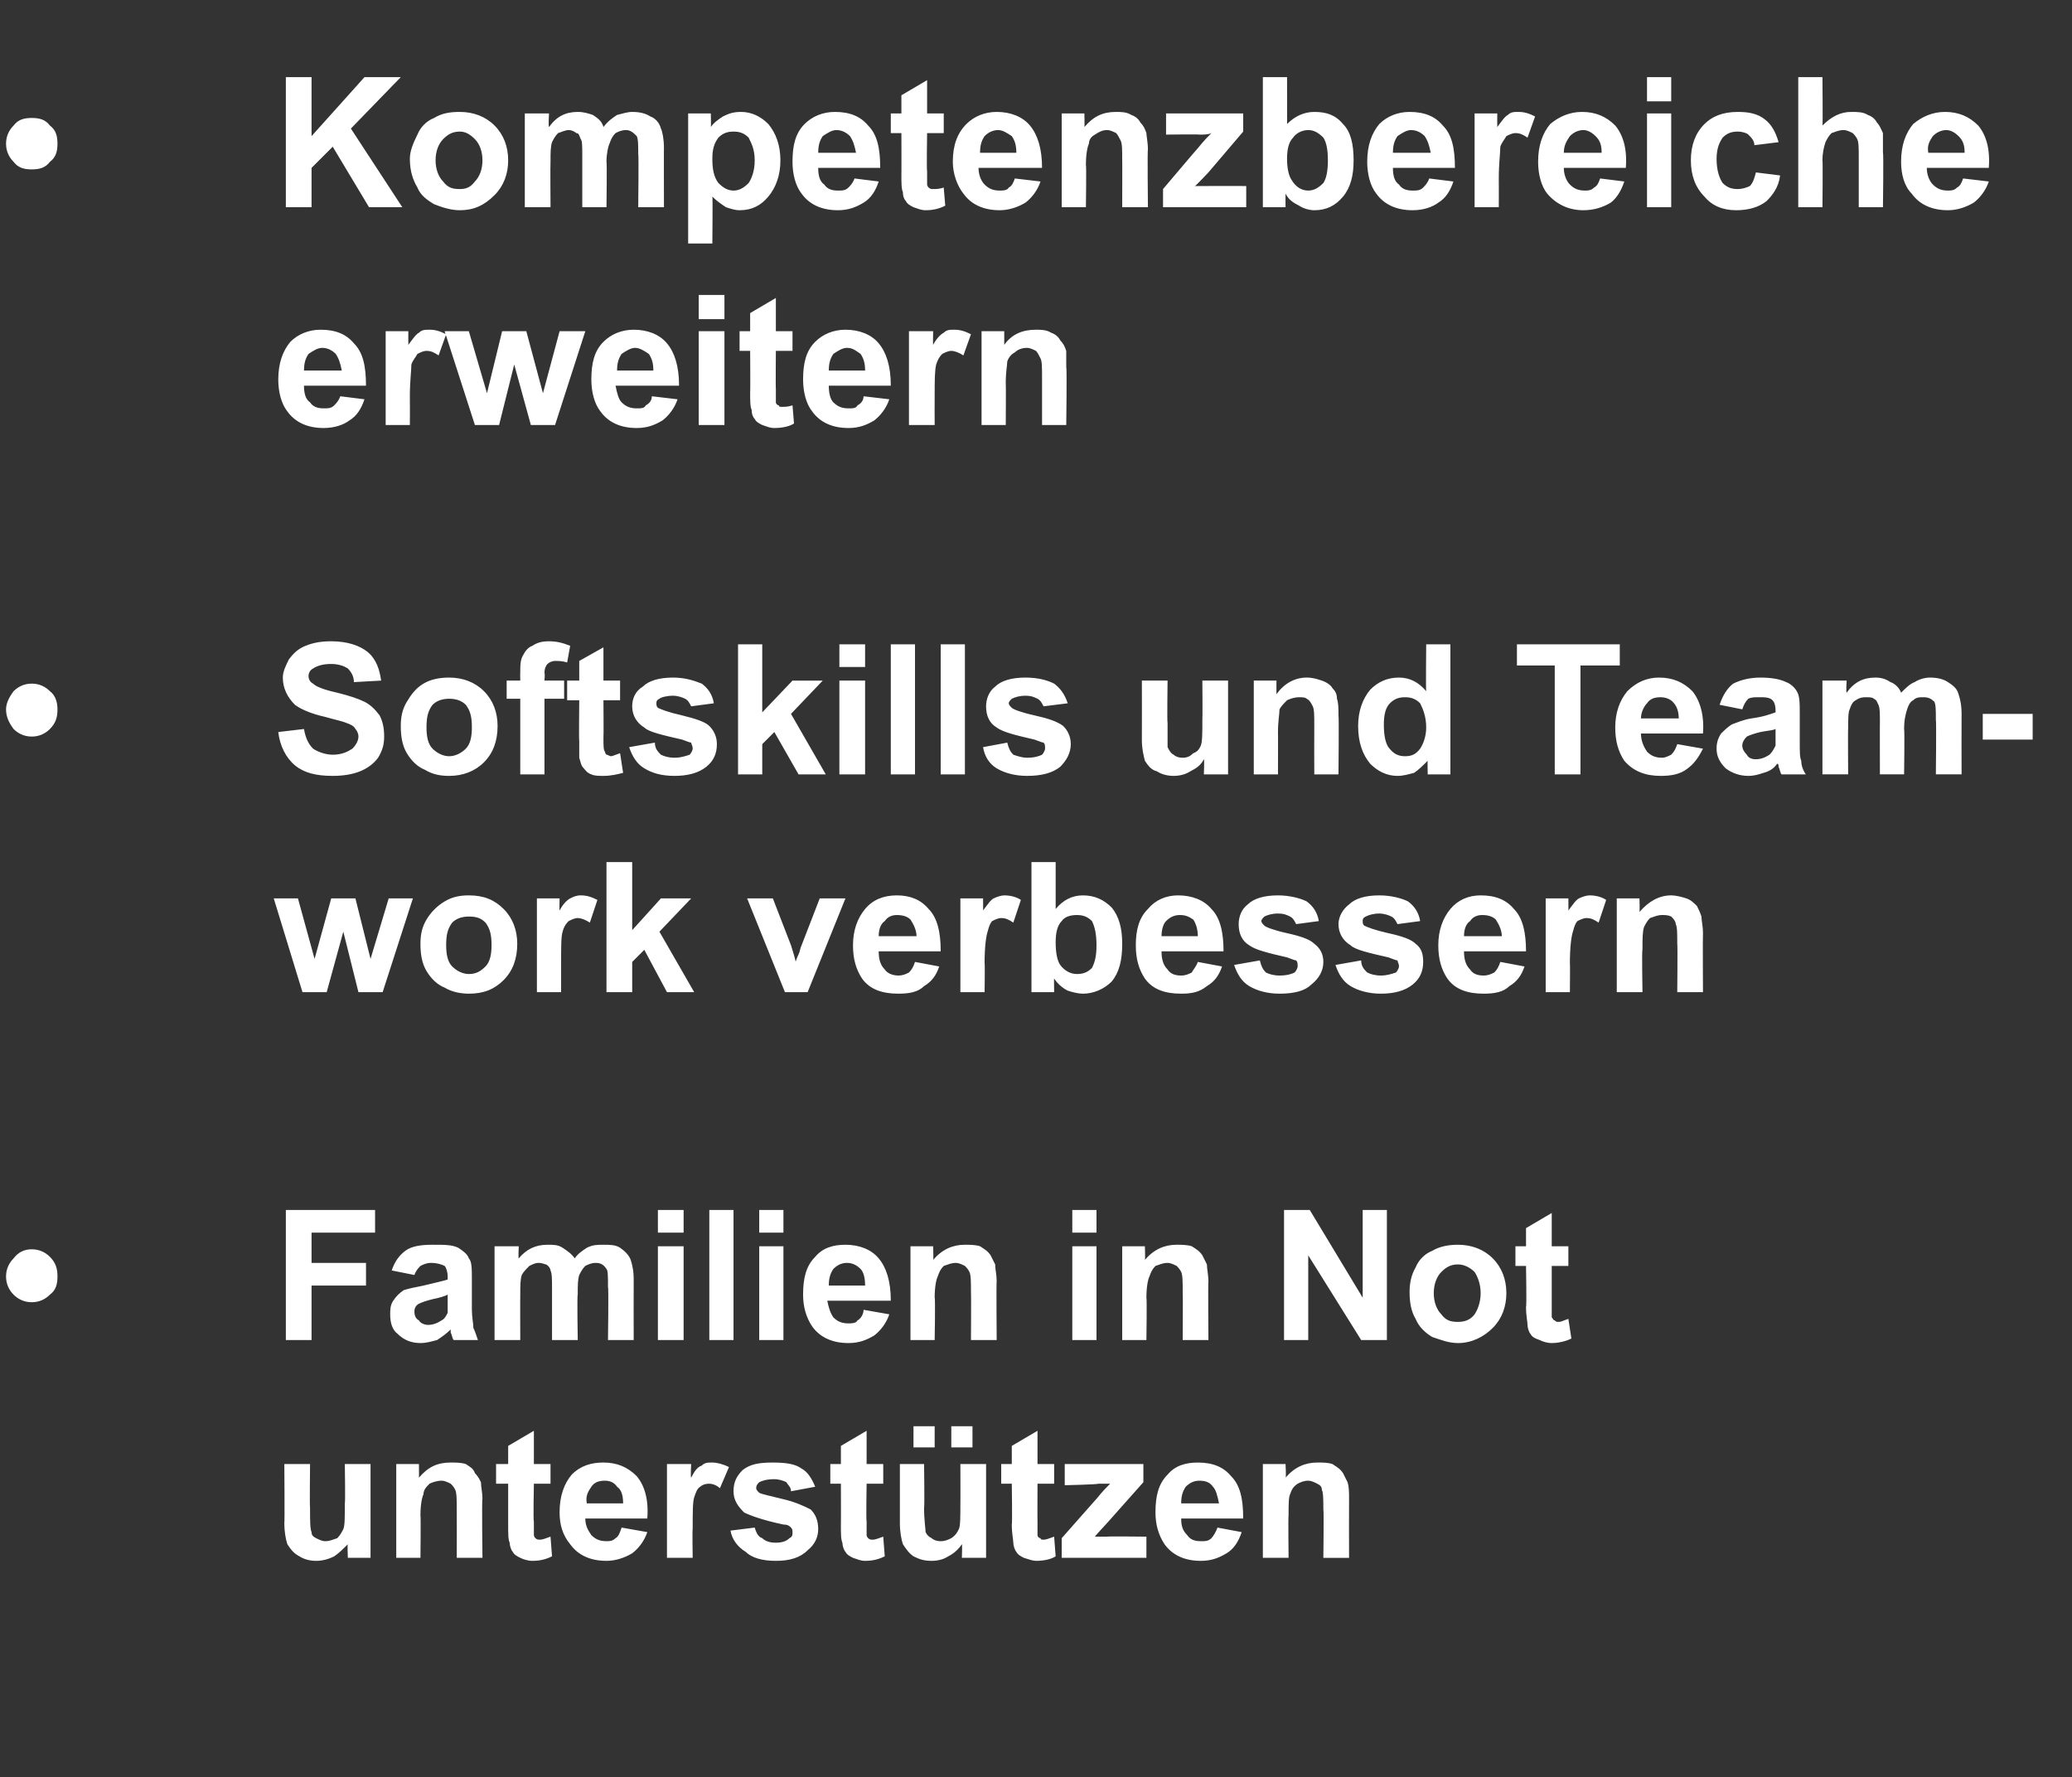 <?xml version="1.0" standalone="no"?><!DOCTYPE svg PUBLIC "-//W3C//DTD SVG 1.1//EN" "http://www.w3.org/Graphics/SVG/1.1/DTD/svg11.dtd"><svg xmlns="http://www.w3.org/2000/svg" version="1.1" width="137px" height="117.5px" viewBox="0 -5 137 117.5" style="top:-5px"><rect x="0" y="-5" width="137" height="117.5" fill="#333333" stroke="none"/><desc>Kompetenzbereiche erweitern Softskills und Team work verbessern Familien in Not unterst tzen</desc><defs/><g id="Polygon20157"><path d="m23 98c0 0-.04-.92 0-.9c-.3.3-.6.6-.9.8c-.4.2-.8.3-1.2.3c-.4 0-.8-.1-1.1-.3c-.4-.2-.6-.5-.8-.8c-.1-.3-.2-.8-.2-1.4c.03.03 0-3.9 0-3.9l1.7 0c0 0-.03 2.85 0 2.9c0 .8 0 1.4.1 1.6c0 .2.1.3.3.4c.2.1.4.2.6.2c.3 0 .5-.1.8-.2c.2-.2.3-.4.4-.6c.1-.2.1-.8.1-1.7c.04.02 0-2.6 0-2.6l1.7 0l0 6.2l-1.5 0zm8.9 0l-1.7 0c0 0 .01-3.16 0-3.2c0-.6 0-1.1-.1-1.3c-.1-.2-.2-.3-.3-.4c-.2-.1-.4-.2-.6-.2c-.3 0-.6.1-.8.2c-.2.2-.4.4-.4.7c-.1.2-.2.7-.2 1.4c.03 0 0 2.8 0 2.8l-1.6 0l0-6.2l1.5 0c0 0 .01.91 0 .9c.6-.7 1.2-1 2.1-1c.3 0 .7 0 1 .1c.3.2.5.3.6.6c.2.2.3.4.4.6c0 .3.1.7.1 1.1c-.05.05 0 3.9 0 3.9zm4.5-6.2l0 1.3l-1.1 0c0 0-.05 2.51 0 2.5c0 .5 0 .8 0 .9c0 .1.1.2.1.2c.1.1.2.1.3.1c.2 0 .4-.1.7-.2c0 0 .1 1.3.1 1.3c-.4.2-.8.3-1.3.3c-.3 0-.6-.1-.8-.2c-.2-.1-.4-.2-.5-.4c-.1-.1-.2-.4-.2-.6c-.1-.2-.1-.6-.1-1.2c0 .02 0-2.7 0-2.7l-.8 0l0-1.3l.8 0l0-1.2l1.7-1l0 2.2l1.1 0zm4.7 4.2c0 0 1.7.3 1.7.3c-.2.6-.6 1.1-1 1.4c-.5.3-1.1.5-1.7.5c-1.1 0-1.9-.4-2.4-1.1c-.5-.6-.7-1.3-.7-2.1c0-1.1.3-1.9.8-2.5c.6-.6 1.3-.8 2.1-.8c.9 0 1.6.3 2.2.9c.5.6.8 1.5.7 2.8c0 0-4.1 0-4.1 0c0 .5.2.8.4 1.1c.3.3.6.4 1 .4c.2 0 .4 0 .6-.2c.2-.1.3-.4.4-.7zm.1-1.6c0-.5-.1-.9-.4-1.1c-.2-.3-.5-.4-.8-.4c-.4 0-.7.1-.9.4c-.2.3-.4.6-.3 1.1c0 0 2.4 0 2.4 0zm4.6 3.6l-1.7 0l0-6.2l1.6 0c0 0-.05.88 0 .9c.2-.4.4-.7.7-.8c.2-.2.4-.2.7-.2c.3 0 .7.1 1.1.3c0 0-.6 1.4-.6 1.4c-.2-.2-.5-.3-.7-.3c-.3 0-.5.1-.6.2c-.2.1-.3.4-.4.7c-.1.3-.1 1-.1 2.1c-.03-.01 0 1.9 0 1.9zm2.5-1.8c0 0 1.6-.2 1.6-.2c.1.3.2.6.5.7c.2.2.5.3.9.3c.4 0 .7-.1.9-.3c.2-.1.2-.2.2-.4c0-.1 0-.2-.1-.3c-.1-.1-.2-.2-.5-.2c-1.4-.3-2.2-.6-2.6-.8c-.4-.4-.7-.8-.7-1.4c0-.6.2-1 .6-1.4c.5-.4 1.1-.5 2-.5c.9 0 1.5.1 1.9.4c.4.2.7.7.9 1.2c0 0-1.6.3-1.6.3c0-.3-.2-.4-.3-.6c-.2-.1-.5-.2-.8-.2c-.5 0-.8.1-1 .2c-.1.1-.2.2-.2.4c0 .1.1.2.2.3c.2.1.7.2 1.5.4c.9.2 1.5.5 1.9.7c.3.3.5.7.5 1.3c0 .5-.2 1-.7 1.4c-.5.5-1.2.7-2.1.7c-.9 0-1.6-.2-2-.6c-.5-.3-.9-.8-1-1.4zm10.1-4.4l0 1.3l-1.1 0c0 0-.04 2.51 0 2.5c0 .5 0 .8 0 .9c0 .1.1.2.1.2c.1.1.2.1.3.1c.2 0 .4-.1.7-.2c0 0 .1 1.3.1 1.3c-.4.2-.8.3-1.3.3c-.3 0-.5-.1-.8-.2c-.2-.1-.4-.2-.5-.4c-.1-.1-.2-.4-.2-.6c-.1-.2-.1-.6-.1-1.2c.01.02 0-2.7 0-2.7l-.7 0l0-1.3l.7 0l0-1.2l1.7-1l0 2.2l1.1 0zm5.2 6.2c0 0 .03-.92 0-.9c-.2.3-.5.6-.9.8c-.3.2-.7.3-1.1.3c-.5 0-.8-.1-1.2-.3c-.3-.2-.5-.5-.7-.8c-.1-.3-.2-.8-.2-1.4c0 .03 0-3.9 0-3.9l1.6 0c0 0 .04 2.85 0 2.9c0 .8.1 1.4.1 1.6c.1.2.2.3.4.4c.1.1.3.2.6.2c.3 0 .5-.1.7-.2c.3-.2.4-.4.5-.6c.1-.2.1-.8.1-1.7c.01.02 0-2.6 0-2.6l1.7 0l0 6.2l-1.6 0zm-3.2-7.3l0-1.4l1.4 0l0 1.4l-1.4 0zm2.5 0l0-1.4l1.4 0l0 1.4l-1.4 0zm6.8 1.1l0 1.3l-1.1 0c0 0-.01 2.51 0 2.5c0 .5 0 .8 0 .9c0 .1.1.2.2.2c0 .1.1.1.2.1c.2 0 .4-.1.7-.2c0 0 .1 1.3.1 1.3c-.3.2-.8.3-1.3.3c-.2 0-.5-.1-.8-.2c-.2-.1-.4-.2-.5-.4c-.1-.1-.2-.4-.2-.6c0-.2-.1-.6-.1-1.2c.04.02 0-2.7 0-2.7l-.7 0l0-1.3l.7 0l0-1.2l1.7-1l0 2.2l1.1 0zm.5 6.2l0-1.3c0 0 2.33-2.64 2.3-2.6c.4-.5.7-.8.9-1c-.2 0-.5 0-.8 0c.02.05-2.2.1-2.2.1l0-1.4l5.2 0l0 1.2l-2.4 2.7c0 0-.85.91-.8.9c.4 0 .7 0 .8 0c0-.03 2.6 0 2.6 0l0 1.4l-5.6 0zm10.3-2c0 0 1.6.3 1.6.3c-.2.6-.5 1.1-1 1.4c-.5.3-1 .5-1.7.5c-1.1 0-1.9-.4-2.4-1.1c-.4-.6-.6-1.3-.6-2.1c0-1.1.2-1.9.8-2.5c.5-.6 1.2-.8 2-.8c1 0 1.7.3 2.2.9c.6.6.8 1.5.8 2.8c0 0-4.1 0-4.1 0c0 .5.1.8.4 1.1c.2.3.5.4.9.4c.3 0 .5 0 .7-.2c.1-.1.3-.4.4-.7zm.1-1.6c-.1-.5-.2-.9-.4-1.1c-.2-.3-.5-.4-.9-.4c-.3 0-.6.1-.9.4c-.2.3-.3.6-.3 1.1c0 0 2.5 0 2.5 0zm8.6 3.6l-1.7 0c0 0 .04-3.16 0-3.2c0-.6 0-1.1-.1-1.3c0-.2-.1-.3-.3-.4c-.2-.1-.4-.2-.6-.2c-.3 0-.5.1-.7.2c-.3.2-.4.4-.5.7c-.1.2-.1.7-.1 1.4c-.03 0 0 2.8 0 2.8l-1.7 0l0-6.2l1.5 0c0 0 .05.91 0 .9c.6-.7 1.3-1 2.1-1c.4 0 .7 0 1 .1c.3.2.5.3.7.6c.1.2.2.4.3.6c.1.3.1.7.1 1.1c-.01.05 0 3.9 0 3.9z" stroke="none" fill="#fff"/></g><g id="Polygon20156"><path d="m3.8 79.4c0 .5-.1.9-.5 1.2c-.3.3-.7.5-1.2.5c-.5 0-.9-.2-1.2-.5c-.3-.3-.5-.7-.5-1.2c0-.5.2-.9.5-1.2c.3-.4.7-.6 1.2-.6c.5 0 .9.2 1.2.5c.4.4.5.8.5 1.3zm15.1 4.2l0-8.6l5.9 0l0 1.5l-4.2 0l0 2l3.6 0l0 1.5l-3.6 0l0 3.6l-1.7 0zm8.5-4.3c0 0-1.5-.3-1.5-.3c.2-.6.5-1 .9-1.3c.4-.3 1-.4 1.8-.4c.8 0 1.3 0 1.7.2c.3.2.6.4.7.7c.2.2.2.7.2 1.4c0 0 0 2 0 2c0 .5.1.9.1 1.2c.1.2.2.5.3.8c0 0-1.6 0-1.6 0c-.1-.1-.1-.3-.2-.5c0-.1 0-.1 0-.2c-.3.3-.6.5-.9.7c-.4.1-.7.2-1.1.2c-.6 0-1.1-.2-1.5-.6c-.4-.3-.5-.8-.5-1.3c0-.3 0-.6.2-.9c.2-.3.4-.5.7-.7c.3-.1.8-.2 1.3-.3c.8-.2 1.3-.3 1.6-.4c0 0 0-.2 0-.2c0-.3-.1-.6-.2-.7c-.2-.1-.5-.2-.9-.2c-.3 0-.5.1-.7.2c-.1.1-.3.3-.4.6zm2.2 1.3c-.2.1-.5.2-1 .3c-.4.1-.7.2-.9.3c-.2.1-.3.3-.3.5c0 .3.1.5.3.6c.1.2.4.3.6.3c.3 0 .6-.1.9-.3c.2-.1.3-.3.4-.5c0-.2 0-.4 0-.8c0 0 0-.4 0-.4zm3.1-3.2l1.6 0c0 0-.04.84 0 .8c.5-.6 1.1-.9 1.9-.9c.4 0 .7 0 1 .2c.3.2.6.4.8.7c.2-.3.5-.5.8-.7c.4-.2.7-.2 1.1-.2c.4 0 .8 0 1.1.2c.3.2.6.5.7.8c.1.3.2.7.2 1.3c-.01.04 0 4 0 4l-1.7 0c0 0 .05-3.54 0-3.5c0-.7 0-1.1-.1-1.2c-.2-.3-.4-.4-.7-.4c-.3 0-.5.1-.7.2c-.2.2-.3.4-.4.6c-.1.3-.1.7-.1 1.3c-.05.03 0 3 0 3l-1.7 0c0 0 0-3.39 0-3.4c0-.6 0-1-.1-1.2c0-.1-.1-.3-.3-.4c-.1 0-.2-.1-.5-.1c-.2 0-.4.1-.6.2c-.2.2-.4.4-.5.6c-.1.3-.1.7-.1 1.3c-.01-.01 0 3 0 3l-1.7 0l0-6.2zm10.8-.9l0-1.5l1.7 0l0 1.5l-1.7 0zm0 7.1l0-6.2l1.7 0l0 6.2l-1.7 0zm3.4 0l0-8.6l1.6 0l0 8.6l-1.6 0zm3.3-7.1l0-1.5l1.6 0l0 1.5l-1.6 0zm0 7.1l0-6.2l1.6 0l0 6.2l-1.6 0zm6.9-2c0 0 1.7.3 1.7.3c-.2.6-.6 1.1-1 1.4c-.5.3-1 .5-1.7.5c-1.1 0-1.9-.4-2.4-1.1c-.4-.6-.6-1.3-.6-2.1c0-1.1.2-1.9.8-2.5c.5-.6 1.2-.8 2-.8c.9 0 1.7.3 2.2.9c.5.6.8 1.5.8 2.8c0 0-4.2 0-4.2 0c.1.5.2.8.4 1.1c.3.3.6.4 1 .4c.2 0 .5 0 .6-.2c.2-.1.4-.4.4-.7zm.1-1.6c0-.5-.1-.9-.3-1.1c-.3-.3-.6-.4-.9-.4c-.3 0-.6.1-.9.4c-.2.3-.3.6-.3 1.1c0 0 2.4 0 2.4 0zm8.7 3.6l-1.7 0c0 0 .02-3.16 0-3.2c0-.6 0-1.1-.1-1.3c-.1-.2-.2-.3-.3-.4c-.2-.1-.4-.2-.6-.2c-.3 0-.5.1-.8.2c-.2.2-.3.4-.4.7c-.1.2-.2.7-.2 1.4c.05 0 0 2.8 0 2.8l-1.6 0l0-6.2l1.5 0c0 0 .03.91 0 .9c.6-.7 1.3-1 2.1-1c.3 0 .7 0 1 .1c.3.2.5.3.7.6c.1.2.2.4.3.6c0 .3.1.7.1 1.1c-.03.05 0 3.9 0 3.9zm5-7.1l0-1.5l1.6 0l0 1.5l-1.6 0zm0 7.1l0-6.2l1.6 0l0 6.2l-1.6 0zm9 0l-1.7 0c0 0 .02-3.16 0-3.2c0-.6 0-1.1-.1-1.3c-.1-.2-.2-.3-.3-.4c-.2-.1-.4-.2-.6-.2c-.3 0-.5.1-.8.2c-.2.2-.3.4-.4.7c-.1.2-.2.7-.2 1.4c.04 0 0 2.8 0 2.8l-1.6 0l0-6.2l1.5 0c0 0 .03.91 0 .9c.6-.7 1.3-1 2.1-1c.3 0 .7 0 1 .1c.3.2.5.3.7.6c.1.2.2.4.3.6c0 .3.1.7.1 1.1c-.03.05 0 3.9 0 3.9zm5 0l0-8.6l1.7 0l3.5 5.8l0-5.8l1.6 0l0 8.6l-1.7 0l-3.5-5.6l0 5.6l-1.6 0zm8.3-3.2c0-.5.1-1.1.4-1.6c.2-.5.6-.9 1.1-1.1c.5-.3 1.1-.4 1.7-.4c.9 0 1.7.3 2.3.9c.6.6.9 1.4.9 2.3c0 .9-.3 1.7-.9 2.3c-.6.6-1.4 1-2.3 1c-.6 0-1.1-.2-1.7-.4c-.5-.3-.9-.7-1.1-1.2c-.3-.5-.4-1.1-.4-1.8zm1.6.1c0 .6.2 1.1.5 1.4c.3.4.6.5 1.1.5c.4 0 .8-.1 1.1-.5c.2-.3.4-.8.4-1.4c0-.6-.2-1.1-.4-1.4c-.3-.3-.7-.5-1.1-.5c-.5 0-.8.2-1.1.5c-.3.3-.5.8-.5 1.4zm8.9-3.1l0 1.3l-1.1 0c0 0 0 2.51 0 2.5c0 .5 0 .8 0 .9c.1.1.1.2.2.2c.1.1.1.1.3.1c.1 0 .3-.1.6-.2c0 0 .2 1.3.2 1.3c-.4.2-.9.3-1.3.3c-.3 0-.6-.1-.8-.2c-.3-.1-.5-.2-.6-.4c-.1-.1-.2-.4-.2-.6c0-.2-.1-.6-.1-1.2c.05.02 0-2.7 0-2.7l-.7 0l0-1.3l.7 0l0-1.2l1.7-1l0 2.2l1.1 0z" stroke="none" fill="#fff"/></g><g id="Polygon20155"><path d="m20 60.6l-1.9-6.2l1.6 0l1.1 4l1.1-4l1.6 0l1 4l1.2-4l1.6 0l-2 6.2l-1.6 0l-1-4l-1.1 4l-1.6 0zm7.8-3.2c0-.6.1-1.1.4-1.6c.3-.5.7-.9 1.2-1.2c.5-.3 1-.4 1.6-.4c1 0 1.7.3 2.3.9c.6.6.9 1.4.9 2.3c0 1-.3 1.8-.9 2.4c-.6.6-1.3.9-2.3.9c-.5 0-1.1-.1-1.6-.4c-.5-.2-.9-.6-1.2-1.1c-.3-.5-.4-1.1-.4-1.8zm1.7.1c0 .6.1 1.1.4 1.4c.3.3.7.5 1.1.5c.5 0 .8-.2 1.1-.5c.3-.3.4-.8.4-1.4c0-.7-.1-1.1-.4-1.5c-.3-.3-.6-.4-1.1-.4c-.4 0-.8.1-1.1.4c-.3.4-.4.8-.4 1.5zm7.6 3.1l-1.6 0l0-6.2l1.5 0c0 0-.02.84 0 .8c.2-.4.5-.7.7-.8c.2-.1.4-.2.7-.2c.4 0 .7.1 1.1.3c0 0-.5 1.5-.5 1.5c-.3-.2-.6-.3-.8-.3c-.2 0-.4.1-.6.2c-.1.1-.3.3-.4.7c-.1.3-.1 1-.1 2.1c0-.05 0 1.9 0 1.9zm3 0l0-8.6l1.7 0l0 4.5l1.9-2.1l2 0l-2.1 2.2l2.3 4l-1.8 0l-1.5-2.8l-.8.8l0 2l-1.7 0zm11.8 0l-2.5-6.2l1.7 0l1.2 3.1c0 0 .35 1.09.3 1.1c.1-.3.2-.5.2-.5c.1-.2.1-.4.2-.6c-.01.03 1.2-3.1 1.2-3.1l1.7 0l-2.5 6.2l-1.5 0zm8.6-2c0 0 1.6.3 1.6.3c-.2.6-.5 1-1 1.3c-.4.4-1 .5-1.7.5c-1.1 0-1.9-.3-2.4-1c-.4-.6-.6-1.3-.6-2.2c0-1 .3-1.8.8-2.4c.5-.6 1.2-.9 2.1-.9c.9 0 1.6.3 2.1.9c.6.6.8 1.6.8 2.8c0 0-4.1 0-4.1 0c0 .5.1.9.4 1.2c.2.3.6.4.9.4c.3 0 .5-.1.7-.2c.2-.2.3-.4.4-.7zm.1-1.7c0-.4-.2-.8-.4-1.1c-.2-.2-.5-.3-.9-.3c-.3 0-.6.1-.8.4c-.3.2-.4.6-.4 1c0 0 2.5 0 2.5 0zm4.5 3.7l-1.6 0l0-6.2l1.5 0c0 0 .01.84 0 .8c.3-.4.5-.7.7-.8c.2-.1.5-.2.7-.2c.4 0 .8.1 1.1.3c0 0-.5 1.5-.5 1.5c-.3-.2-.5-.3-.8-.3c-.2 0-.4.1-.6.2c-.1.1-.2.3-.3.7c-.1.3-.2 1-.2 2.1c.03-.05 0 1.9 0 1.9zm3.1 0l0-8.6l1.6 0c0 0 0 3.08 0 3.1c.5-.6 1.1-.9 1.8-.9c.8 0 1.4.3 1.9.8c.5.6.7 1.4.7 2.4c0 1.1-.2 1.9-.7 2.5c-.5.5-1.2.8-1.9.8c-.3 0-.7-.1-1-.2c-.4-.2-.7-.5-.9-.8c-.02-.04 0 .9 0 .9l-1.5 0zm1.6-3.3c0 .7.1 1.2.3 1.5c.3.4.7.6 1.1.6c.4 0 .7-.1 1-.4c.2-.4.3-.8.3-1.5c0-.7-.1-1.2-.3-1.6c-.3-.3-.6-.4-1-.4c-.4 0-.8.1-1 .4c-.3.3-.4.8-.4 1.4zm9.4 1.3c0 0 1.6.3 1.6.3c-.2.6-.5 1-1 1.3c-.5.4-1 .5-1.7.5c-1.1 0-1.9-.3-2.4-1c-.4-.6-.6-1.3-.6-2.2c0-1 .2-1.8.8-2.4c.5-.6 1.2-.9 2-.9c.9 0 1.7.3 2.2.9c.6.6.8 1.6.8 2.8c0 0-4.1 0-4.1 0c0 .5.1.9.4 1.2c.2.3.5.4.9.4c.3 0 .5-.1.7-.2c.1-.2.3-.4.4-.7zm0-1.7c0-.4-.1-.8-.3-1.1c-.3-.2-.5-.3-.9-.3c-.3 0-.6.1-.9.4c-.2.2-.3.6-.3 1c0 0 2.4 0 2.4 0zm2.4 1.9c0 0 1.7-.3 1.7-.3c.1.4.2.6.4.8c.2.1.5.2.9.2c.5 0 .8-.1 1-.2c.1-.1.2-.3.2-.4c0-.2 0-.3-.1-.4c-.1 0-.3-.1-.6-.2c-1.3-.3-2.1-.5-2.5-.8c-.5-.3-.7-.8-.7-1.4c0-.5.2-1 .6-1.3c.4-.4 1.1-.6 2-.6c.8 0 1.5.2 1.9.4c.4.3.7.7.8 1.3c0 0-1.5.2-1.5.2c-.1-.2-.2-.4-.4-.5c-.2-.1-.4-.2-.8-.2c-.4 0-.7.1-.9.2c-.1.1-.2.2-.2.3c0 .1.1.2.2.3c.1.1.6.3 1.5.5c.9.2 1.5.4 1.8.7c.4.3.6.7.6 1.2c0 .6-.3 1.1-.8 1.5c-.4.4-1.1.6-2.1.6c-.8 0-1.5-.2-2-.5c-.5-.3-.8-.8-1-1.4zm6.7 0c0 0 1.7-.3 1.7-.3c0 .4.2.6.4.8c.2.1.5.2.9.2c.4 0 .7-.1 1-.2c.1-.1.2-.3.2-.4c0-.2-.1-.3-.1-.4c-.1 0-.3-.1-.6-.2c-1.3-.3-2.2-.5-2.5-.8c-.5-.3-.8-.8-.8-1.4c0-.5.3-1 .7-1.3c.4-.4 1.1-.6 2-.6c.8 0 1.5.2 1.9.4c.4.3.7.7.8 1.3c0 0-1.5.2-1.5.2c-.1-.2-.2-.4-.4-.5c-.2-.1-.5-.2-.8-.2c-.4 0-.7.1-.9.2c-.2.1-.2.2-.2.3c0 .1 0 .2.1.3c.2.1.7.3 1.6.5c.9.2 1.5.4 1.8.7c.4.3.5.7.5 1.2c0 .6-.2 1.1-.7 1.5c-.5.4-1.2.6-2.1.6c-.8 0-1.5-.2-2-.5c-.5-.3-.8-.8-1-1.4zm10.9-.2c0 0 1.6.3 1.6.3c-.2.6-.5 1-1 1.3c-.4.4-1 .5-1.7.5c-1.1 0-1.9-.3-2.4-1c-.4-.6-.6-1.3-.6-2.2c0-1 .3-1.8.8-2.4c.5-.6 1.2-.9 2-.9c1 0 1.7.3 2.2.9c.6.6.8 1.6.8 2.8c0 0-4.1 0-4.1 0c0 .5.1.9.4 1.2c.2.3.5.4.9.4c.3 0 .5-.1.7-.2c.2-.2.3-.4.4-.7zm.1-1.7c0-.4-.2-.8-.4-1.1c-.2-.2-.5-.3-.9-.3c-.3 0-.6.1-.8.4c-.3.2-.4.6-.4 1c0 0 2.5 0 2.5 0zm4.5 3.7l-1.6 0l0-6.2l1.5 0c0 0 .01.84 0 .8c.3-.4.5-.7.7-.8c.2-.1.5-.2.7-.2c.4 0 .8.1 1.1.3c0 0-.5 1.5-.5 1.5c-.3-.2-.5-.3-.8-.3c-.2 0-.4.1-.6.2c-.1.1-.2.3-.3.7c-.1.3-.2 1-.2 2.1c.02-.05 0 1.9 0 1.9zm8.8 0l-1.7 0c0 0 .03-3.2 0-3.2c0-.7 0-1.1-.1-1.3c0-.2-.2-.4-.3-.5c-.2-.1-.4-.1-.6-.1c-.3 0-.5.1-.8.2c-.2.2-.3.4-.4.6c-.1.3-.1.8-.1 1.5c-.05-.04 0 2.8 0 2.8l-1.7 0l0-6.2l1.5 0c0 0 .03.87 0 .9c.6-.7 1.3-1.1 2.1-1.1c.3 0 .7.1 1 .2c.3.1.5.3.7.5c.1.2.2.4.3.7c0 .3.1.6.1 1.1c-.02.01 0 3.9 0 3.9z" stroke="none" fill="#fff"/></g><g id="Polygon20154"><path d="m3.8 41.9c0 .5-.1.9-.5 1.3c-.3.3-.7.5-1.2.5c-.5 0-.9-.2-1.2-.5c-.3-.4-.5-.8-.5-1.3c0-.4.2-.8.5-1.2c.3-.3.7-.5 1.2-.5c.5 0 .9.2 1.2.5c.4.3.5.8.5 1.2zm14.6 1.5c0 0 1.7-.2 1.7-.2c.1.6.3 1 .6 1.3c.3.2.8.4 1.3.4c.6 0 1-.2 1.3-.4c.2-.2.4-.5.4-.8c0-.2-.1-.4-.2-.5c-.1-.2-.3-.3-.6-.4c-.2-.1-.7-.2-1.4-.4c-.9-.2-1.6-.5-2-.8c-.5-.5-.8-1.1-.8-1.8c0-.4.2-.8.4-1.2c.3-.4.6-.7 1.1-.9c.5-.2 1-.3 1.7-.3c1.1 0 1.9.3 2.4.7c.6.5.8 1.2.9 1.9c0 0-1.8.1-1.8.1c0-.4-.2-.7-.4-.9c-.3-.2-.7-.3-1.1-.3c-.5 0-.9.1-1.2.3c-.2.1-.3.3-.3.5c0 .2.1.4.3.5c.2.2.7.4 1.6.6c.8.2 1.4.4 1.8.6c.4.2.7.5 1 .9c.2.4.3.8.3 1.4c0 .5-.1.9-.4 1.4c-.3.4-.7.7-1.2.9c-.5.2-1.1.3-1.8.3c-1.1 0-1.9-.2-2.5-.7c-.6-.5-1-1.3-1.1-2.2zm8.1-.4c0-.6.1-1.1.4-1.6c.3-.5.6-.9 1.1-1.2c.5-.3 1.1-.4 1.7-.4c.9 0 1.7.3 2.3.9c.6.6.9 1.4.9 2.3c0 1-.3 1.8-.9 2.4c-.6.6-1.4.9-2.3.9c-.6 0-1.1-.1-1.6-.4c-.5-.2-.9-.6-1.2-1.1c-.3-.5-.4-1.1-.4-1.8zm1.7.1c0 .6.1 1.1.4 1.4c.3.3.7.5 1.1.5c.4 0 .8-.2 1.1-.5c.3-.3.4-.8.4-1.4c0-.7-.1-1.1-.4-1.5c-.3-.3-.7-.4-1.1-.4c-.4 0-.8.1-1.1.4c-.3.4-.4.8-.4 1.5zm5.3-3.1l.9 0c0 0-.01-.52 0-.5c0-.5 0-.9.2-1.2c.1-.2.3-.5.6-.6c.3-.2.6-.3 1.1-.3c.5 0 .9.1 1.4.3c0 0-.2 1.1-.2 1.1c-.3-.1-.6-.1-.8-.1c-.2 0-.4.1-.5.2c-.1.1-.2.3-.2.6c.04.01 0 .5 0 .5l1.3 0l0 1.2l-1.3 0l0 5l-1.6 0l0-5l-.9 0l0-1.2zm7.5 0l0 1.3l-1.1 0c0 0 .02 2.47 0 2.5c0 .5 0 .8.1.9c0 0 0 .1.1.2c.1 0 .2.1.3.1c.1 0 .3-.1.6-.2c0 0 .2 1.3.2 1.3c-.4.1-.8.2-1.3.2c-.3 0-.6 0-.8-.1c-.3-.1-.4-.3-.5-.4c-.2-.2-.2-.4-.3-.7c0-.2 0-.5 0-1.1c-.03-.02 0-2.7 0-2.7l-.8 0l0-1.3l.8 0l0-1.3l1.6-.9l0 2.2l1.1 0zm.6 4.4c0 0 1.7-.3 1.7-.3c0 .4.2.6.4.8c.2.1.5.2.9.2c.4 0 .7-.1 1-.2c.1-.1.2-.3.2-.4c0-.2-.1-.3-.1-.4c-.1 0-.3-.1-.6-.2c-1.3-.3-2.2-.5-2.5-.8c-.5-.3-.8-.8-.8-1.4c0-.5.2-1 .7-1.3c.4-.4 1.1-.6 2-.6c.8 0 1.4.2 1.9.4c.4.3.7.7.8 1.3c0 0-1.5.2-1.5.2c-.1-.2-.2-.4-.4-.5c-.2-.1-.5-.2-.8-.2c-.4 0-.8.1-.9.2c-.2.1-.2.2-.2.3c0 .1 0 .2.1.3c.2.1.7.3 1.6.5c.8.2 1.5.4 1.8.7c.3.3.5.7.5 1.2c0 .6-.2 1.1-.7 1.5c-.5.4-1.2.6-2.1.6c-.9 0-1.5-.2-2-.5c-.5-.3-.8-.8-1-1.4zm7.2 1.8l0-8.6l1.6 0l0 4.5l2-2.1l2 0l-2.1 2.2l2.3 4l-1.8 0l-1.6-2.8l-.8.8l0 2l-1.6 0zm6.7-7.1l0-1.5l1.7 0l0 1.5l-1.7 0zm0 7.1l0-6.2l1.7 0l0 6.2l-1.7 0zm3.4 0l0-8.6l1.6 0l0 8.6l-1.6 0zm3.3 0l0-8.6l1.6 0l0 8.6l-1.6 0zm2.8-1.8c0 0 1.6-.3 1.6-.3c.1.4.2.6.4.8c.3.1.6.2.9.2c.5 0 .8-.1 1-.2c.1-.1.2-.3.2-.4c0-.2 0-.3-.1-.4c-.1 0-.3-.1-.6-.2c-1.3-.3-2.1-.5-2.5-.8c-.5-.3-.7-.8-.7-1.4c0-.5.2-1 .6-1.3c.4-.4 1.1-.6 2-.6c.9 0 1.5.2 1.9.4c.4.3.7.7.9 1.3c0 0-1.6.2-1.6.2c-.1-.2-.2-.4-.4-.5c-.2-.1-.4-.2-.8-.2c-.4 0-.7.1-.9.2c-.1.1-.2.2-.2.3c0 .1.1.2.2.3c.1.1.6.3 1.5.5c.9.2 1.5.4 1.9.7c.3.3.5.7.5 1.2c0 .6-.3 1.1-.7 1.5c-.5.4-1.2.6-2.2.6c-.8 0-1.5-.2-2-.5c-.5-.3-.8-.8-.9-1.4zm14.6 1.8c0 0 .04-.96 0-1c-.2.4-.5.6-.9.8c-.3.2-.7.3-1.1.3c-.4 0-.8-.1-1.1-.3c-.4-.1-.6-.4-.8-.7c-.1-.4-.2-.8-.2-1.4c.01-.01 0-3.9 0-3.9l1.7 0c0 0-.04 2.81 0 2.8c0 .9 0 1.4 0 1.6c.1.2.2.4.4.5c.1.1.3.2.6.2c.3 0 .5-.1.7-.3c.3-.1.4-.3.5-.5c.1-.3.1-.8.1-1.7c.02-.02 0-2.6 0-2.6l1.7 0l0 6.2l-1.6 0zm8.9 0l-1.6 0c0 0-.01-3.2 0-3.2c0-.7 0-1.1-.1-1.3c-.1-.2-.2-.4-.4-.5c-.1-.1-.3-.1-.5-.1c-.3 0-.6.1-.8.2c-.2.2-.4.4-.5.6c0 .3-.1.8-.1 1.5c.01-.04 0 2.8 0 2.8l-1.6 0l0-6.2l1.5 0c0 0-.01.87 0 .9c.5-.7 1.2-1.1 2-1.1c.4 0 .7.1 1 .2c.3.1.6.3.7.5c.2.2.3.4.3.7c.1.3.1.6.1 1.1c.04.01 0 3.9 0 3.9zm7.4 0l-1.5 0c0 0-.02-.94 0-.9c-.3.3-.6.6-.9.8c-.4.1-.7.2-1.1.2c-.7 0-1.3-.3-1.8-.8c-.5-.6-.8-1.4-.8-2.5c0-1 .3-1.8.8-2.4c.5-.5 1.1-.8 1.9-.8c.7 0 1.3.3 1.8.9c-.03-.02 0-3.1 0-3.1l1.6 0l0 8.6zm-4.4-3.3c0 .7.1 1.2.3 1.5c.3.4.6.6 1.1.6c.4 0 .7-.1 1-.5c.2-.3.4-.8.4-1.4c0-.7-.2-1.2-.4-1.6c-.3-.3-.6-.4-1-.4c-.4 0-.7.1-1 .4c-.3.3-.4.8-.4 1.4zm11.3 3.3l0-7.2l-2.5 0l0-1.4l6.8 0l0 1.4l-2.6 0l0 7.2l-1.7 0zm8.1-2c0 0 1.7.3 1.7.3c-.3.6-.6 1-1 1.3c-.5.4-1.1.5-1.8.5c-1 0-1.8-.3-2.4-1c-.4-.6-.6-1.3-.6-2.2c0-1 .3-1.8.8-2.4c.6-.6 1.3-.9 2.1-.9c.9 0 1.6.3 2.2.9c.5.6.8 1.6.7 2.8c0 0-4.1 0-4.1 0c0 .5.2.9.4 1.2c.3.3.6.4 1 .4c.2 0 .4-.1.6-.2c.2-.2.3-.4.4-.7zm.1-1.7c0-.4-.1-.8-.4-1.1c-.2-.2-.5-.3-.8-.3c-.4 0-.7.1-.9.4c-.2.2-.4.6-.4 1c0 0 2.5 0 2.5 0zm4.2-.6c0 0-1.5-.3-1.5-.3c.2-.6.5-1.1.9-1.4c.4-.2 1-.4 1.8-.4c.7 0 1.3.1 1.7.3c.3.1.6.4.7.6c.2.3.2.8.2 1.5c0 0 0 1.9 0 1.9c0 .6 0 1 .1 1.2c0 .3.1.6.3.9c0 0-1.6 0-1.6 0c-.1-.1-.1-.3-.2-.5c0-.1 0-.2-.1-.2c-.2.3-.5.5-.9.6c-.3.1-.6.2-1 .2c-.6 0-1.1-.2-1.5-.5c-.4-.4-.6-.8-.6-1.3c0-.4.1-.7.3-1c.2-.2.4-.4.7-.6c.3-.1.7-.3 1.3-.4c.8-.1 1.3-.3 1.6-.4c0 0 0-.1 0-.1c0-.4-.1-.6-.2-.7c-.2-.2-.5-.2-.9-.2c-.3 0-.5 0-.7.1c-.2.2-.3.4-.4.7zm2.2 1.3c-.2.1-.5.1-1 .2c-.4.1-.7.2-.9.3c-.2.2-.3.4-.3.6c0 .2.1.4.3.6c.1.2.3.3.6.3c.3 0 .6-.1.9-.3c.2-.2.3-.4.4-.6c0-.1 0-.4 0-.8c0 0 0-.3 0-.3zm3.1-3.2l1.6 0c0 0-.05.8 0 .8c.5-.7 1.1-1 1.9-1c.4 0 .7.1 1 .3c.3.1.6.4.7.7c.3-.3.6-.6.9-.7c.3-.2.7-.3 1-.3c.5 0 .9.1 1.2.3c.3.2.6.4.7.8c.1.3.2.7.2 1.3c-.01 0 0 4 0 4l-1.7 0c0 0 .04-3.58 0-3.6c0-.6 0-1-.1-1.2c-.2-.2-.4-.3-.7-.3c-.3 0-.5 0-.7.2c-.2.1-.3.3-.4.6c-.1.3-.2.7-.2 1.3c.04-.01 0 3 0 3l-1.6 0c0 0-.01-3.43 0-3.4c0-.6 0-1-.1-1.2c-.1-.2-.1-.3-.3-.4c-.1-.1-.3-.1-.5-.1c-.2 0-.4 0-.7.2c-.2.1-.3.3-.4.6c-.1.2-.1.7-.1 1.3c-.02-.05 0 3 0 3l-1.7 0l0-6.2zm10.6 3.9l0-1.7l3.3 0l0 1.7l-3.3 0z" stroke="none" fill="#fff"/></g><g id="Polygon20153"><path d="m22.5 21.2c0 0 1.6.2 1.6.2c-.2.6-.5 1.1-1 1.4c-.4.3-1 .5-1.7.5c-1.1 0-1.9-.4-2.4-1.1c-.4-.5-.6-1.3-.6-2.1c0-1.1.3-1.9.8-2.5c.5-.5 1.2-.8 2-.8c1 0 1.7.3 2.2.9c.6.6.8 1.5.8 2.8c0 0-4.1 0-4.1 0c0 .5.1.9.4 1.1c.2.3.5.4.9.4c.3 0 .5 0 .7-.2c.1-.1.3-.3.4-.6zm.1-1.7c-.1-.5-.2-.8-.4-1.1c-.2-.2-.5-.4-.9-.4c-.3 0-.6.2-.9.4c-.2.3-.3.6-.3 1.1c0 0 2.5 0 2.5 0zm4.5 3.6l-1.6 0l0-6.2l1.5 0c0 0-.01.9 0 .9c.3-.4.5-.7.7-.8c.2-.2.4-.2.7-.2c.4 0 .7.1 1.1.3c0 0-.5 1.4-.5 1.4c-.3-.2-.5-.3-.8-.3c-.2 0-.4.1-.6.2c-.1.2-.3.4-.4.7c0 .4-.1 1.1-.1 2.1c.01.01 0 1.9 0 1.9zm4.3 0l-2-6.2l1.6 0l1.2 4.1l1-4.1l1.6 0l1.1 4.1l1.1-4.1l1.7 0l-2 6.2l-1.6 0l-1.1-4l-1 4l-1.6 0zm11.7-1.9c0 0 1.7.2 1.7.2c-.2.6-.6 1.1-1 1.4c-.5.3-1 .5-1.7.5c-1.1 0-1.9-.4-2.4-1.1c-.4-.5-.6-1.3-.6-2.1c0-1.1.2-1.9.8-2.5c.5-.5 1.2-.8 2-.8c.9 0 1.7.3 2.2.9c.5.6.8 1.5.8 2.8c0 0-4.2 0-4.2 0c.1.5.2.9.4 1.1c.3.3.6.4 1 .4c.3 0 .5 0 .6-.2c.2-.1.4-.3.4-.6zm.1-1.7c0-.5-.1-.8-.3-1.1c-.3-.2-.6-.4-.9-.4c-.3 0-.6.2-.9.4c-.2.3-.3.6-.3 1.1c0 0 2.4 0 2.4 0zm3-3.4l0-1.6l1.7 0l0 1.6l-1.7 0zm0 7l0-6.2l1.7 0l0 6.2l-1.7 0zm6.2-6.2l0 1.3l-1.1 0c0 0-.02 2.53 0 2.5c0 .5 0 .8 0 .9c0 .1.1.2.2.2c0 .1.1.1.2.1c.2 0 .4 0 .7-.1c0 0 .1 1.2.1 1.2c-.3.2-.8.3-1.3.3c-.3 0-.5-.1-.8-.2c-.2-.1-.4-.2-.5-.4c-.1-.1-.2-.3-.2-.6c-.1-.2-.1-.6-.1-1.2c.02.04 0-2.7 0-2.7l-.7 0l0-1.3l.7 0l0-1.2l1.7-1l0 2.2l1.1 0zm4.7 4.3c0 0 1.7.2 1.7.2c-.2.6-.6 1.1-1 1.4c-.5.3-1 .5-1.7.5c-1.1 0-1.9-.4-2.4-1.1c-.4-.5-.6-1.3-.6-2.1c0-1.1.2-1.9.8-2.5c.5-.5 1.2-.8 2-.8c.9 0 1.7.3 2.2.9c.5.6.8 1.5.8 2.8c0 0-4.1 0-4.1 0c0 .5.1.9.3 1.1c.3.3.6.4 1 .4c.3 0 .5 0 .6-.2c.2-.1.4-.3.4-.6zm.1-1.7c0-.5-.1-.8-.3-1.1c-.3-.2-.5-.4-.9-.4c-.3 0-.6.2-.9.4c-.2.3-.3.6-.3 1.1c0 0 2.4 0 2.4 0zm4.6 3.6l-1.7 0l0-6.2l1.6 0c0 0-.02.9 0 .9c.2-.4.5-.7.7-.8c.2-.2.4-.2.7-.2c.4 0 .7.1 1.1.3c0 0-.5 1.4-.5 1.4c-.3-.2-.6-.3-.8-.3c-.2 0-.4.1-.6.2c-.2.2-.3.4-.4.7c-.1.4-.1 1.1-.1 2.1c-.01.01 0 1.9 0 1.9zm8.7 0l-1.6 0c0 0 0-3.14 0-3.1c0-.7 0-1.1-.1-1.3c-.1-.2-.2-.4-.3-.5c-.2-.1-.4-.2-.6-.2c-.3 0-.6.1-.8.3c-.2.1-.4.3-.5.6c0 .2-.1.7-.1 1.4c.02.02 0 2.8 0 2.8l-1.6 0l0-6.2l1.5 0c0 0 0 .93 0 .9c.5-.7 1.2-1 2.1-1c.3 0 .7 0 1 .2c.3.1.5.3.6.5c.2.2.3.4.4.7c0 .2 0 .6 0 1.1c.05-.03 0 3.8 0 3.8z" stroke="none" fill="#fff"/></g><g id="Polygon20152"><path d="m3.8 4.5c0 .5-.1.9-.5 1.2c-.3.4-.7.5-1.2.5c-.5 0-.9-.1-1.2-.5c-.3-.3-.5-.7-.5-1.2c0-.5.2-.9.5-1.2c.3-.4.7-.5 1.2-.5c.5 0 .9.1 1.2.5c.4.3.5.7.5 1.2zm15.1 4.2l0-8.6l1.7 0l0 3.9l3.5-3.9l2.4 0l-3.3 3.4l3.4 5.2l-2.2 0l-2.4-4l-1.4 1.4l0 2.6l-1.7 0zm8.2-3.2c0-.5.2-1 .5-1.6c.2-.5.6-.9 1.1-1.1c.5-.3 1-.4 1.7-.4c.9 0 1.7.3 2.3.9c.6.6.9 1.4.9 2.3c0 .9-.3 1.7-.9 2.3c-.7.7-1.4 1-2.3 1c-.6 0-1.2-.2-1.7-.4c-.5-.3-.9-.6-1.1-1.1c-.3-.5-.5-1.1-.5-1.9zm1.7.1c0 .6.2 1.1.5 1.4c.3.4.6.5 1.1.5c.4 0 .7-.1 1-.5c.3-.3.5-.8.5-1.4c0-.6-.2-1.1-.5-1.4c-.3-.3-.6-.5-1-.5c-.5 0-.8.2-1.1.5c-.3.3-.5.8-.5 1.4zm5.9-3.1l1.6 0c0 0-.05.86 0 .9c.5-.7 1.1-1 1.9-1c.4 0 .7.1 1 .2c.3.2.6.4.7.8c.3-.4.6-.6.9-.8c.4-.1.7-.2 1-.2c.5 0 .9.1 1.2.3c.3.1.6.4.7.8c.1.2.2.7.2 1.3c-.01-.04 0 3.9 0 3.9l-1.7 0c0 0 .04-3.52 0-3.5c0-.6 0-1-.1-1.2c-.2-.2-.4-.4-.7-.4c-.3 0-.5.1-.7.2c-.2.2-.3.4-.4.7c-.1.2-.2.7-.2 1.2c.04.05 0 3 0 3l-1.6 0c0 0 0-3.37 0-3.4c0-.6 0-1-.1-1.1c-.1-.2-.1-.4-.3-.4c-.1-.1-.3-.2-.5-.2c-.2 0-.4.1-.7.2c-.2.2-.3.4-.4.6c-.1.3-.1.7-.1 1.3c-.02.01 0 3 0 3l-1.7 0l0-6.2zm10.8 0l1.5 0c0 0 .02.93 0 .9c.2-.3.5-.5.8-.7c.4-.2.7-.3 1.2-.3c.7 0 1.3.3 1.8.8c.5.6.8 1.4.8 2.4c0 1-.3 1.8-.8 2.4c-.5.6-1.1.9-1.9.9c-.3 0-.6-.1-.9-.2c-.3-.2-.6-.4-.9-.7c.03-.03 0 3.1 0 3.1l-1.6 0l0-8.6zm1.6 3c0 .7.1 1.2.4 1.6c.3.3.6.5 1 .5c.4 0 .7-.2 1-.5c.2-.3.4-.8.4-1.5c0-.7-.2-1.1-.4-1.5c-.3-.3-.6-.4-1-.4c-.4 0-.7.1-1 .4c-.3.4-.4.8-.4 1.4zm9.4 1.3c0 0 1.6.2 1.6.2c-.2.6-.5 1.1-1 1.4c-.5.3-1 .5-1.7.5c-1.1 0-1.9-.4-2.4-1.1c-.4-.5-.6-1.3-.6-2.1c0-1.1.2-1.9.8-2.5c.5-.5 1.2-.8 2-.8c1 0 1.7.3 2.2.9c.6.6.8 1.5.8 2.8c0 0-4.1 0-4.1 0c0 .5.1.9.4 1.1c.2.3.5.4.9.4c.3 0 .5 0 .7-.2c.1-.1.3-.3.4-.6zm.1-1.7c-.1-.5-.2-.8-.4-1.1c-.2-.2-.5-.4-.9-.4c-.3 0-.6.2-.9.4c-.2.3-.3.6-.3 1.1c0 0 2.5 0 2.5 0zm5.8-2.6l0 1.3l-1.1 0c0 0-.04 2.53 0 2.5c0 .5 0 .8 0 .9c0 .1.1.2.1.2c.1.1.2.1.3.1c.2 0 .4 0 .7-.1c0 0 .1 1.2.1 1.2c-.4.2-.8.3-1.3.3c-.3 0-.5-.1-.8-.2c-.2-.1-.4-.2-.5-.4c-.1-.1-.2-.3-.2-.6c-.1-.2-.1-.6-.1-1.2c.01.04 0-2.7 0-2.7l-.7 0l0-1.3l.7 0l0-1.2l1.7-1l0 2.2l1.1 0zm4.7 4.3c0 0 1.7.2 1.7.2c-.2.6-.6 1.1-1 1.4c-.5.3-1.1.5-1.7.5c-1.1 0-1.9-.4-2.4-1.1c-.4-.5-.7-1.3-.7-2.1c0-1.1.3-1.9.9-2.5c.5-.5 1.2-.8 2-.8c.9 0 1.7.3 2.2.9c.5.6.8 1.5.8 2.8c0 0-4.2 0-4.2 0c0 .5.2.9.4 1.1c.3.3.6.4 1 .4c.2 0 .5 0 .6-.2c.2-.1.3-.3.4-.6zm.1-1.7c0-.5-.1-.8-.3-1.1c-.3-.2-.6-.4-.9-.4c-.4 0-.7.2-.9.4c-.2.3-.3.6-.3 1.1c0 0 2.4 0 2.4 0zm8.7 3.6l-1.7 0c0 0 .01-3.14 0-3.1c0-.7 0-1.1-.1-1.3c-.1-.2-.2-.4-.3-.5c-.2-.1-.4-.2-.6-.2c-.3 0-.5.1-.8.3c-.2.1-.4.3-.4.6c-.1.2-.2.7-.2 1.4c.04.02 0 2.8 0 2.8l-1.6 0l0-6.2l1.5 0c0 0 .02.93 0 .9c.6-.7 1.2-1 2.1-1c.3 0 .7 0 1 .2c.3.1.5.3.6.5c.2.2.3.4.4.7c0 .2.1.6.1 1.1c-.04-.03 0 3.8 0 3.8zm1 0l0-1.2c0 0 2.3-2.72 2.3-2.7c.4-.5.7-.8.9-1c-.2.1-.5.1-.8.1c-.01-.03-2.2 0-2.2 0l0-1.4l5.1 0l0 1.2l-2.3 2.7c0 0-.87.93-.9.9c.5 0 .8 0 .9 0c-.02-.01 2.5 0 2.5 0l0 1.4l-5.5 0zm6.6 0l0-8.6l1.6 0c0 0 .01 3.14 0 3.1c.5-.5 1.1-.8 1.8-.8c.8 0 1.4.2 1.9.8c.5.5.7 1.3.7 2.4c0 1-.2 1.8-.7 2.4c-.5.6-1.1.9-1.9.9c-.3 0-.7-.1-1-.3c-.4-.2-.7-.4-.9-.8c-.01.02 0 .9 0 .9l-1.5 0zm1.6-3.2c0 .6.1 1.1.3 1.4c.3.5.7.7 1.1.7c.4 0 .7-.2 1-.5c.2-.3.3-.8.3-1.5c0-.7-.1-1.2-.3-1.5c-.3-.3-.6-.5-1-.5c-.4 0-.8.2-1 .5c-.3.3-.4.8-.4 1.4zm9.4 1.3c0 0 1.6.2 1.6.2c-.2.6-.5 1.1-1 1.4c-.4.3-1 .5-1.7.5c-1.1 0-1.9-.4-2.4-1.1c-.4-.5-.6-1.3-.6-2.1c0-1.1.3-1.9.8-2.5c.5-.5 1.2-.8 2-.8c1 0 1.7.3 2.2.9c.6.6.8 1.5.8 2.8c0 0-4.1 0-4.1 0c0 .5.1.9.4 1.1c.2.3.5.4.9.4c.3 0 .5 0 .7-.2c.1-.1.3-.3.4-.6zm.1-1.7c-.1-.5-.2-.8-.4-1.1c-.2-.2-.5-.4-.9-.4c-.3 0-.6.2-.9.4c-.2.3-.3.6-.3 1.1c0 0 2.5 0 2.5 0zm4.5 3.6l-1.6 0l0-6.2l1.5 0c0 0-.01.9 0 .9c.3-.4.5-.7.7-.8c.2-.2.4-.2.7-.2c.4 0 .7.1 1.1.3c0 0-.5 1.4-.5 1.4c-.3-.2-.5-.3-.8-.3c-.2 0-.4.1-.6.2c-.1.2-.3.4-.4.7c0 .4-.1 1.1-.1 2.1c.01.01 0 1.9 0 1.9zm6.7-1.9c0 0 1.6.2 1.6.2c-.2.6-.5 1.1-.9 1.4c-.5.3-1.1.5-1.8.5c-1 0-1.8-.4-2.4-1.1c-.4-.5-.6-1.3-.6-2.1c0-1.1.3-1.9.8-2.5c.6-.5 1.3-.8 2.1-.8c.9 0 1.6.3 2.2.9c.5.6.8 1.5.7 2.8c0 0-4.1 0-4.1 0c0 .5.2.9.4 1.1c.3.3.6.4 1 .4c.2 0 .4 0 .6-.2c.2-.1.3-.3.4-.6zm.1-1.7c0-.5-.1-.8-.4-1.1c-.2-.2-.5-.4-.8-.4c-.4 0-.7.2-.9.4c-.2.3-.4.6-.4 1.1c0 0 2.5 0 2.5 0zm3-3.4l0-1.6l1.6 0l0 1.6l-1.6 0zm0 7l0-6.2l1.6 0l0 6.2l-1.6 0zm8.7-4.3c0 0-1.6.2-1.6.2c0-.3-.2-.5-.4-.7c-.1-.1-.4-.2-.7-.2c-.4 0-.7.1-1 .4c-.2.3-.4.7-.4 1.4c0 .8.2 1.3.4 1.6c.3.3.6.4 1 .4c.3 0 .6-.1.8-.2c.2-.2.3-.5.4-.9c0 0 1.6.2 1.6.2c-.1.8-.5 1.3-.9 1.7c-.5.4-1.2.6-2 .6c-.9 0-1.6-.3-2.1-.9c-.6-.6-.9-1.4-.9-2.4c0-1 .3-1.8.9-2.4c.5-.5 1.2-.8 2.2-.8c.7 0 1.3.1 1.8.5c.4.3.7.8.9 1.5zm2.9-4.3c0 0 .03 3.2 0 3.2c.6-.6 1.2-.9 1.9-.9c.4 0 .8 0 1.1.2c.3.1.5.3.6.5c.2.2.3.5.4.7c0 .3 0 .7 0 1.3c.05-.01 0 3.6 0 3.6l-1.6 0c0 0 0-3.25 0-3.3c0-.6 0-1-.1-1.2c-.1-.2-.2-.3-.3-.4c-.2-.1-.4-.2-.6-.2c-.3 0-.5.1-.8.2c-.2.2-.3.4-.4.6c-.1.3-.2.7-.2 1.2c.03.02 0 3.1 0 3.1l-1.6 0l0-8.6l1.6 0zm9.3 6.7c0 0 1.7.2 1.7.2c-.2.6-.6 1.1-1 1.4c-.5.3-1.1.5-1.7.5c-1.1 0-1.9-.4-2.4-1.1c-.5-.5-.7-1.3-.7-2.1c0-1.1.3-1.9.8-2.5c.6-.5 1.3-.8 2.1-.8c.9 0 1.6.3 2.2.9c.5.6.8 1.5.7 2.8c0 0-4.1 0-4.1 0c0 .5.2.9.4 1.1c.3.3.6.4 1 .4c.2 0 .4 0 .6-.2c.2-.1.3-.3.4-.6zm.1-1.7c0-.5-.1-.8-.4-1.1c-.2-.2-.5-.4-.8-.4c-.4 0-.7.2-.9.4c-.2.3-.4.6-.3 1.1c0 0 2.4 0 2.4 0z" stroke="none" fill="#fff"/></g></svg>